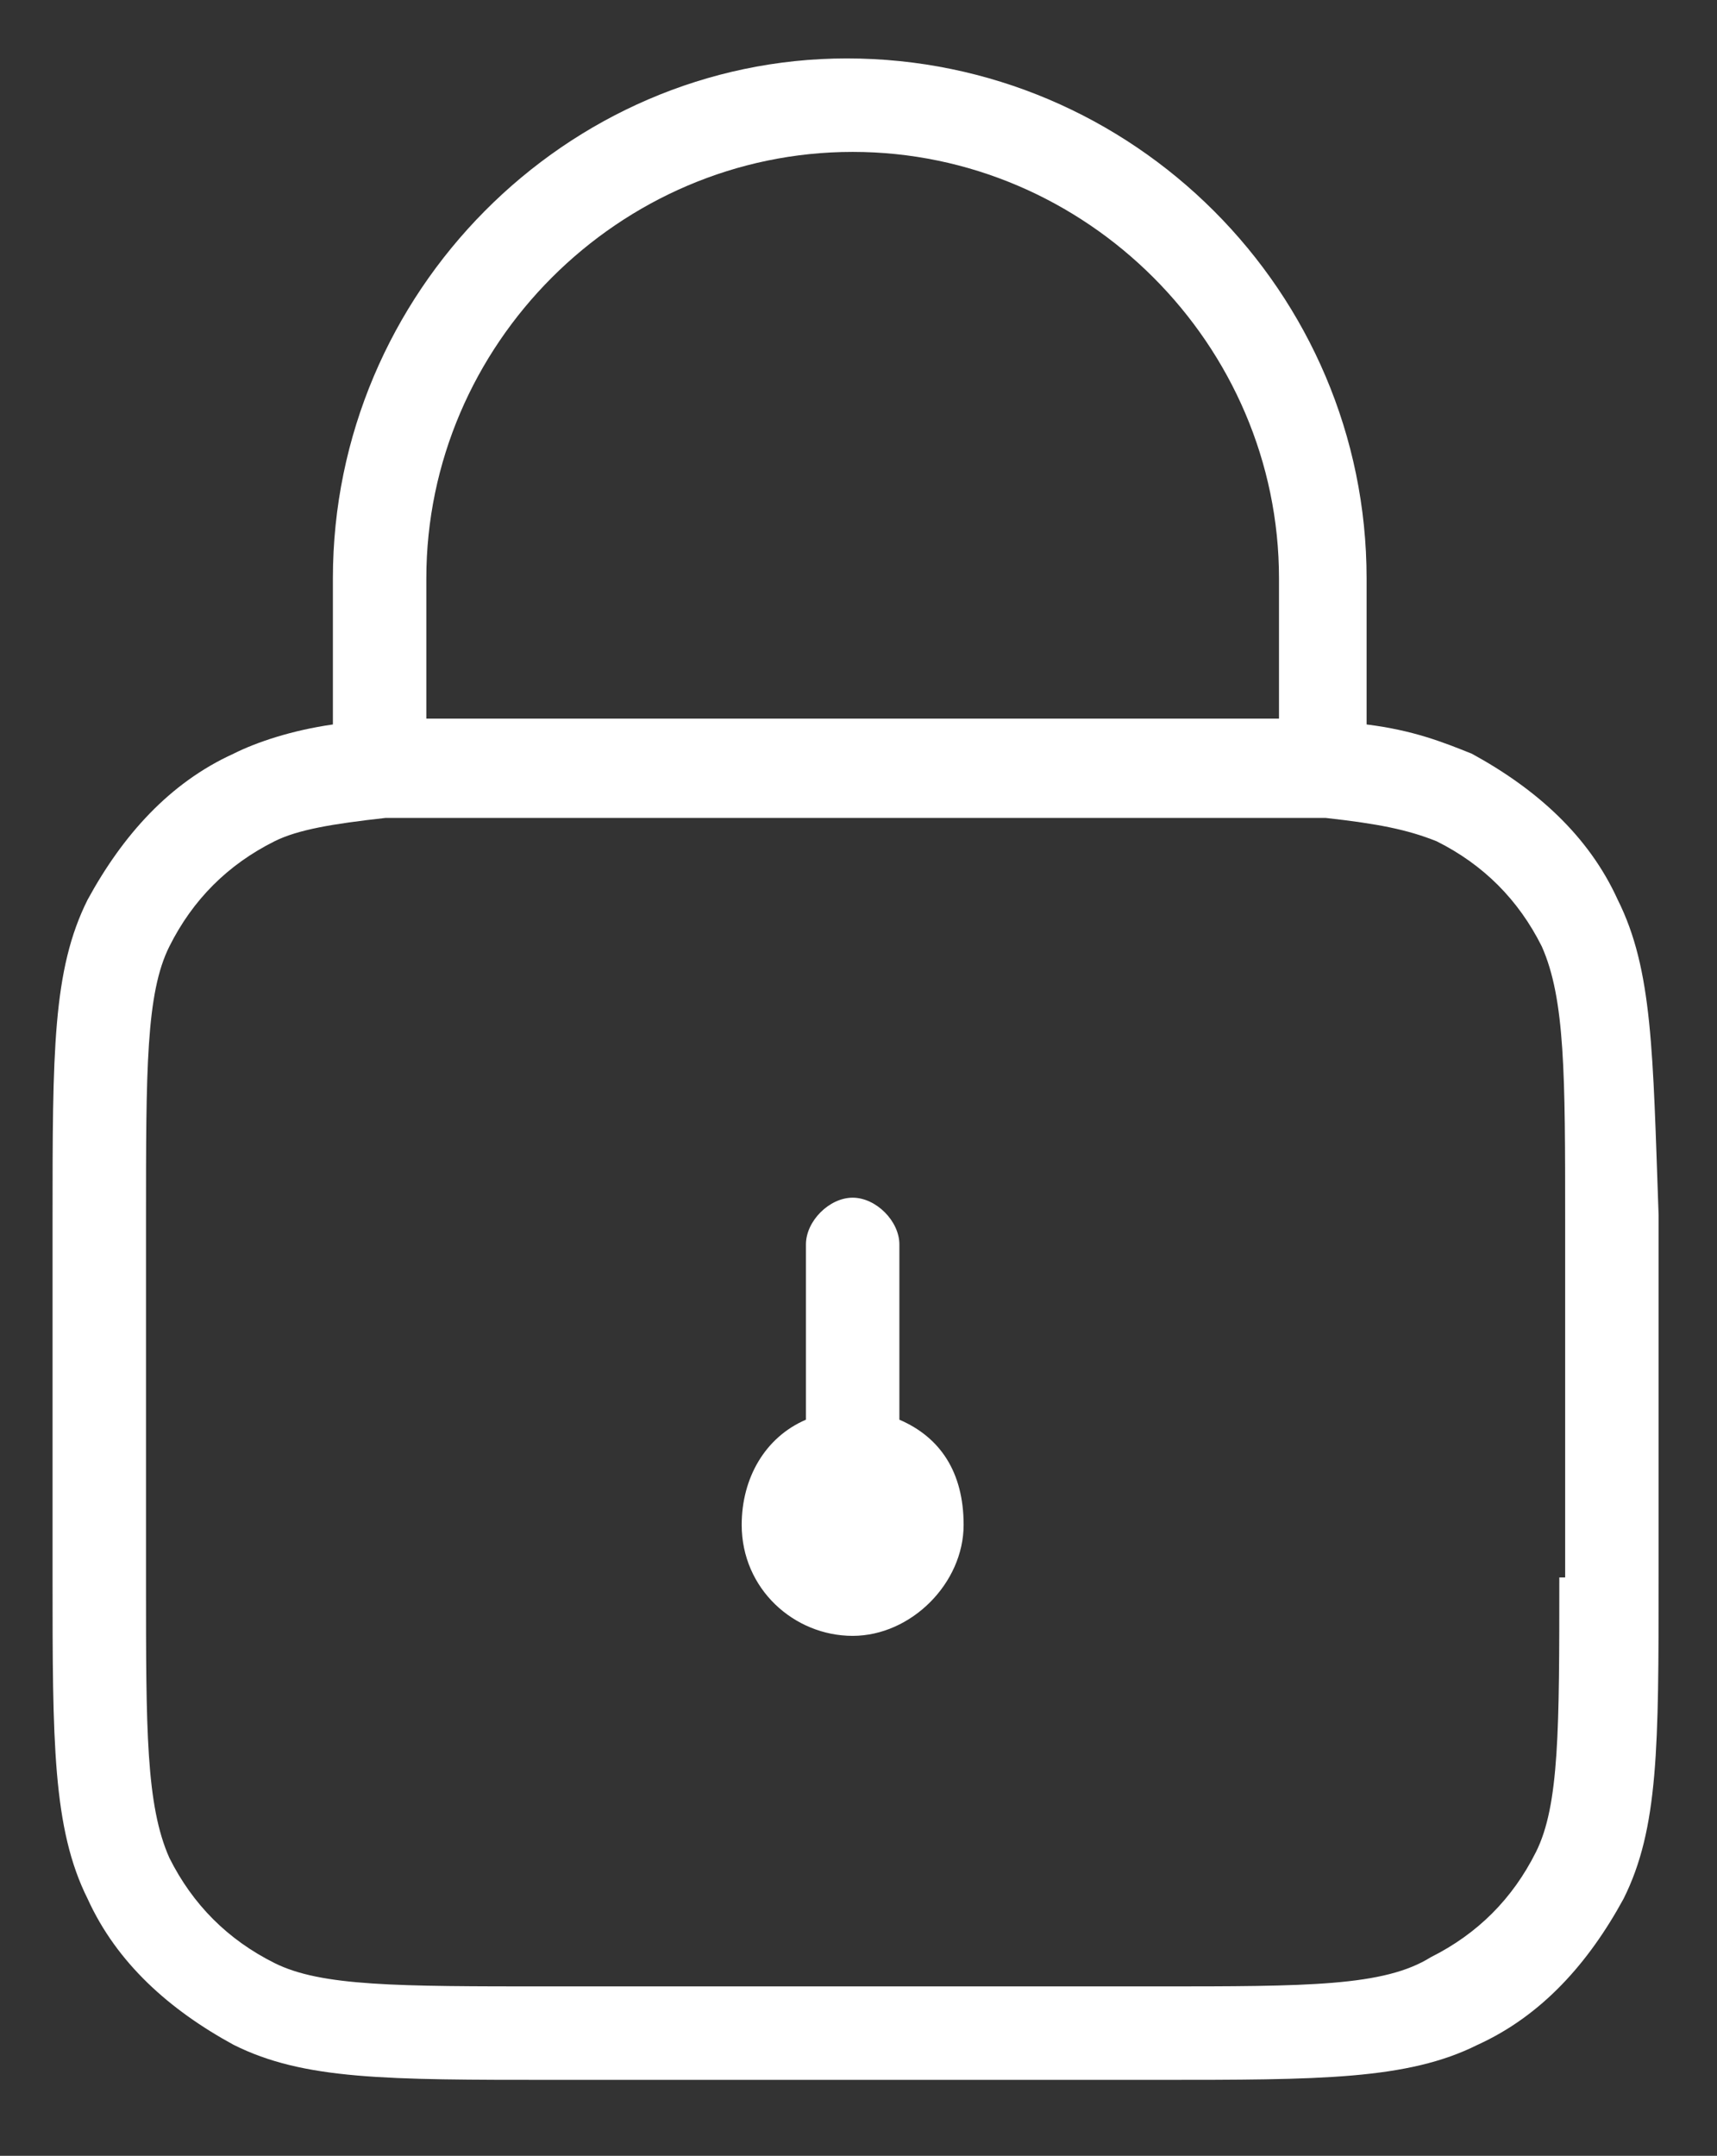 <?xml version="1.0" encoding="utf-8"?>
<!-- Generator: Adobe Illustrator 26.1.0, SVG Export Plug-In . SVG Version: 6.00 Build 0)  -->
<svg version="1.1" id="Layer_1" xmlns="http://www.w3.org/2000/svg" xmlns:xlink="http://www.w3.org/1999/xlink" x="0px" y="0px"
	 viewBox="0 0 29.4 36.9" style="enable-background:new 0 0 29.4 36.9;" xml:space="preserve">
<rect x="0" y="0" width="29.4" height="36.9" fill="#333333" stroke="none"/>
<style type="text/css">
	.st0{clip-path:url(#SVGID_00000102507416466544563150000012758662027350612386_);fill:#FFFFFF;}
</style>
<g>
	<defs>
		<rect id="SVGID_1_" x="0.9" y="1" width="27.5" height="34.6"/>
	</defs>
	<clipPath id="SVGID_00000178924348483761911690000016576042344773037719_">
		<use xlink:href="#SVGID_1_"  style="overflow:visible;"/>
	</clipPath>
	<path style="clip-path:url(#SVGID_00000178924348483761911690000016576042344773037719_);fill:#FFFFFF;" d="M26.7,27
		c0,2.6,0,3.9-0.4,4.7c-0.4,0.8-1,1.4-1.8,1.8C23.7,34,22.4,34,19.8,34H9.4c-2.6,0-3.9,0-4.7-0.4c-0.8-0.4-1.4-1-1.8-1.8
		c-0.4-0.9-0.4-2.2-0.4-4.7v-6.2c0-2.6,0-3.9,0.4-4.7c0.4-0.8,1-1.4,1.8-1.8c0.4-0.2,1-0.3,1.9-0.4c0,0,0,0,0,0c0.7,0,1.7,0,2.9,0
		h10.3c1.2,0,2.1,0,2.9,0c0,0,0,0,0,0c0.9,0.1,1.4,0.2,1.9,0.4c0.8,0.4,1.4,1,1.8,1.8c0.4,0.9,0.4,2.2,0.4,4.7V27z M7.3,9.9
		c0-4,3.3-7.3,7.3-7.3c4,0,7.3,3.3,7.3,7.3v2.4c-0.6,0-1.3,0-2.1,0H9.4c-0.8,0-1.5,0-2.1,0V9.9z M27.7,15.4
		c-0.5-1.1-1.4-1.9-2.5-2.5c-0.5-0.2-1-0.4-1.8-0.5V9.9c0-4.9-4-8.9-8.9-8.9C9.7,1,5.7,5,5.7,9.9v2.5C5,12.5,4.4,12.7,4,12.9
		c-1.1,0.5-1.9,1.4-2.5,2.5c-0.6,1.2-0.6,2.6-0.6,5.5V27c0,2.8,0,4.3,0.6,5.5C2,33.6,2.9,34.4,4,35c1.2,0.6,2.6,0.6,5.5,0.6h10.3
		c2.8,0,4.3,0,5.5-0.6c1.1-0.5,1.9-1.4,2.5-2.5c0.6-1.2,0.6-2.6,0.6-5.5v-6.2C28.3,18,28.3,16.6,27.7,15.4"/>
	<path style="clip-path:url(#SVGID_00000178924348483761911690000016576042344773037719_);fill:#FFFFFF;" d="M15.4,24.3v-3
		c0-0.4-0.4-0.8-0.8-0.8c-0.4,0-0.8,0.4-0.8,0.8v3c-0.7,0.3-1.1,1-1.1,1.8c0,1.1,0.9,1.9,1.9,1.9s1.9-0.9,1.9-1.9
		C16.5,25.2,16.1,24.6,15.4,24.3"/>
</g>
</svg>
